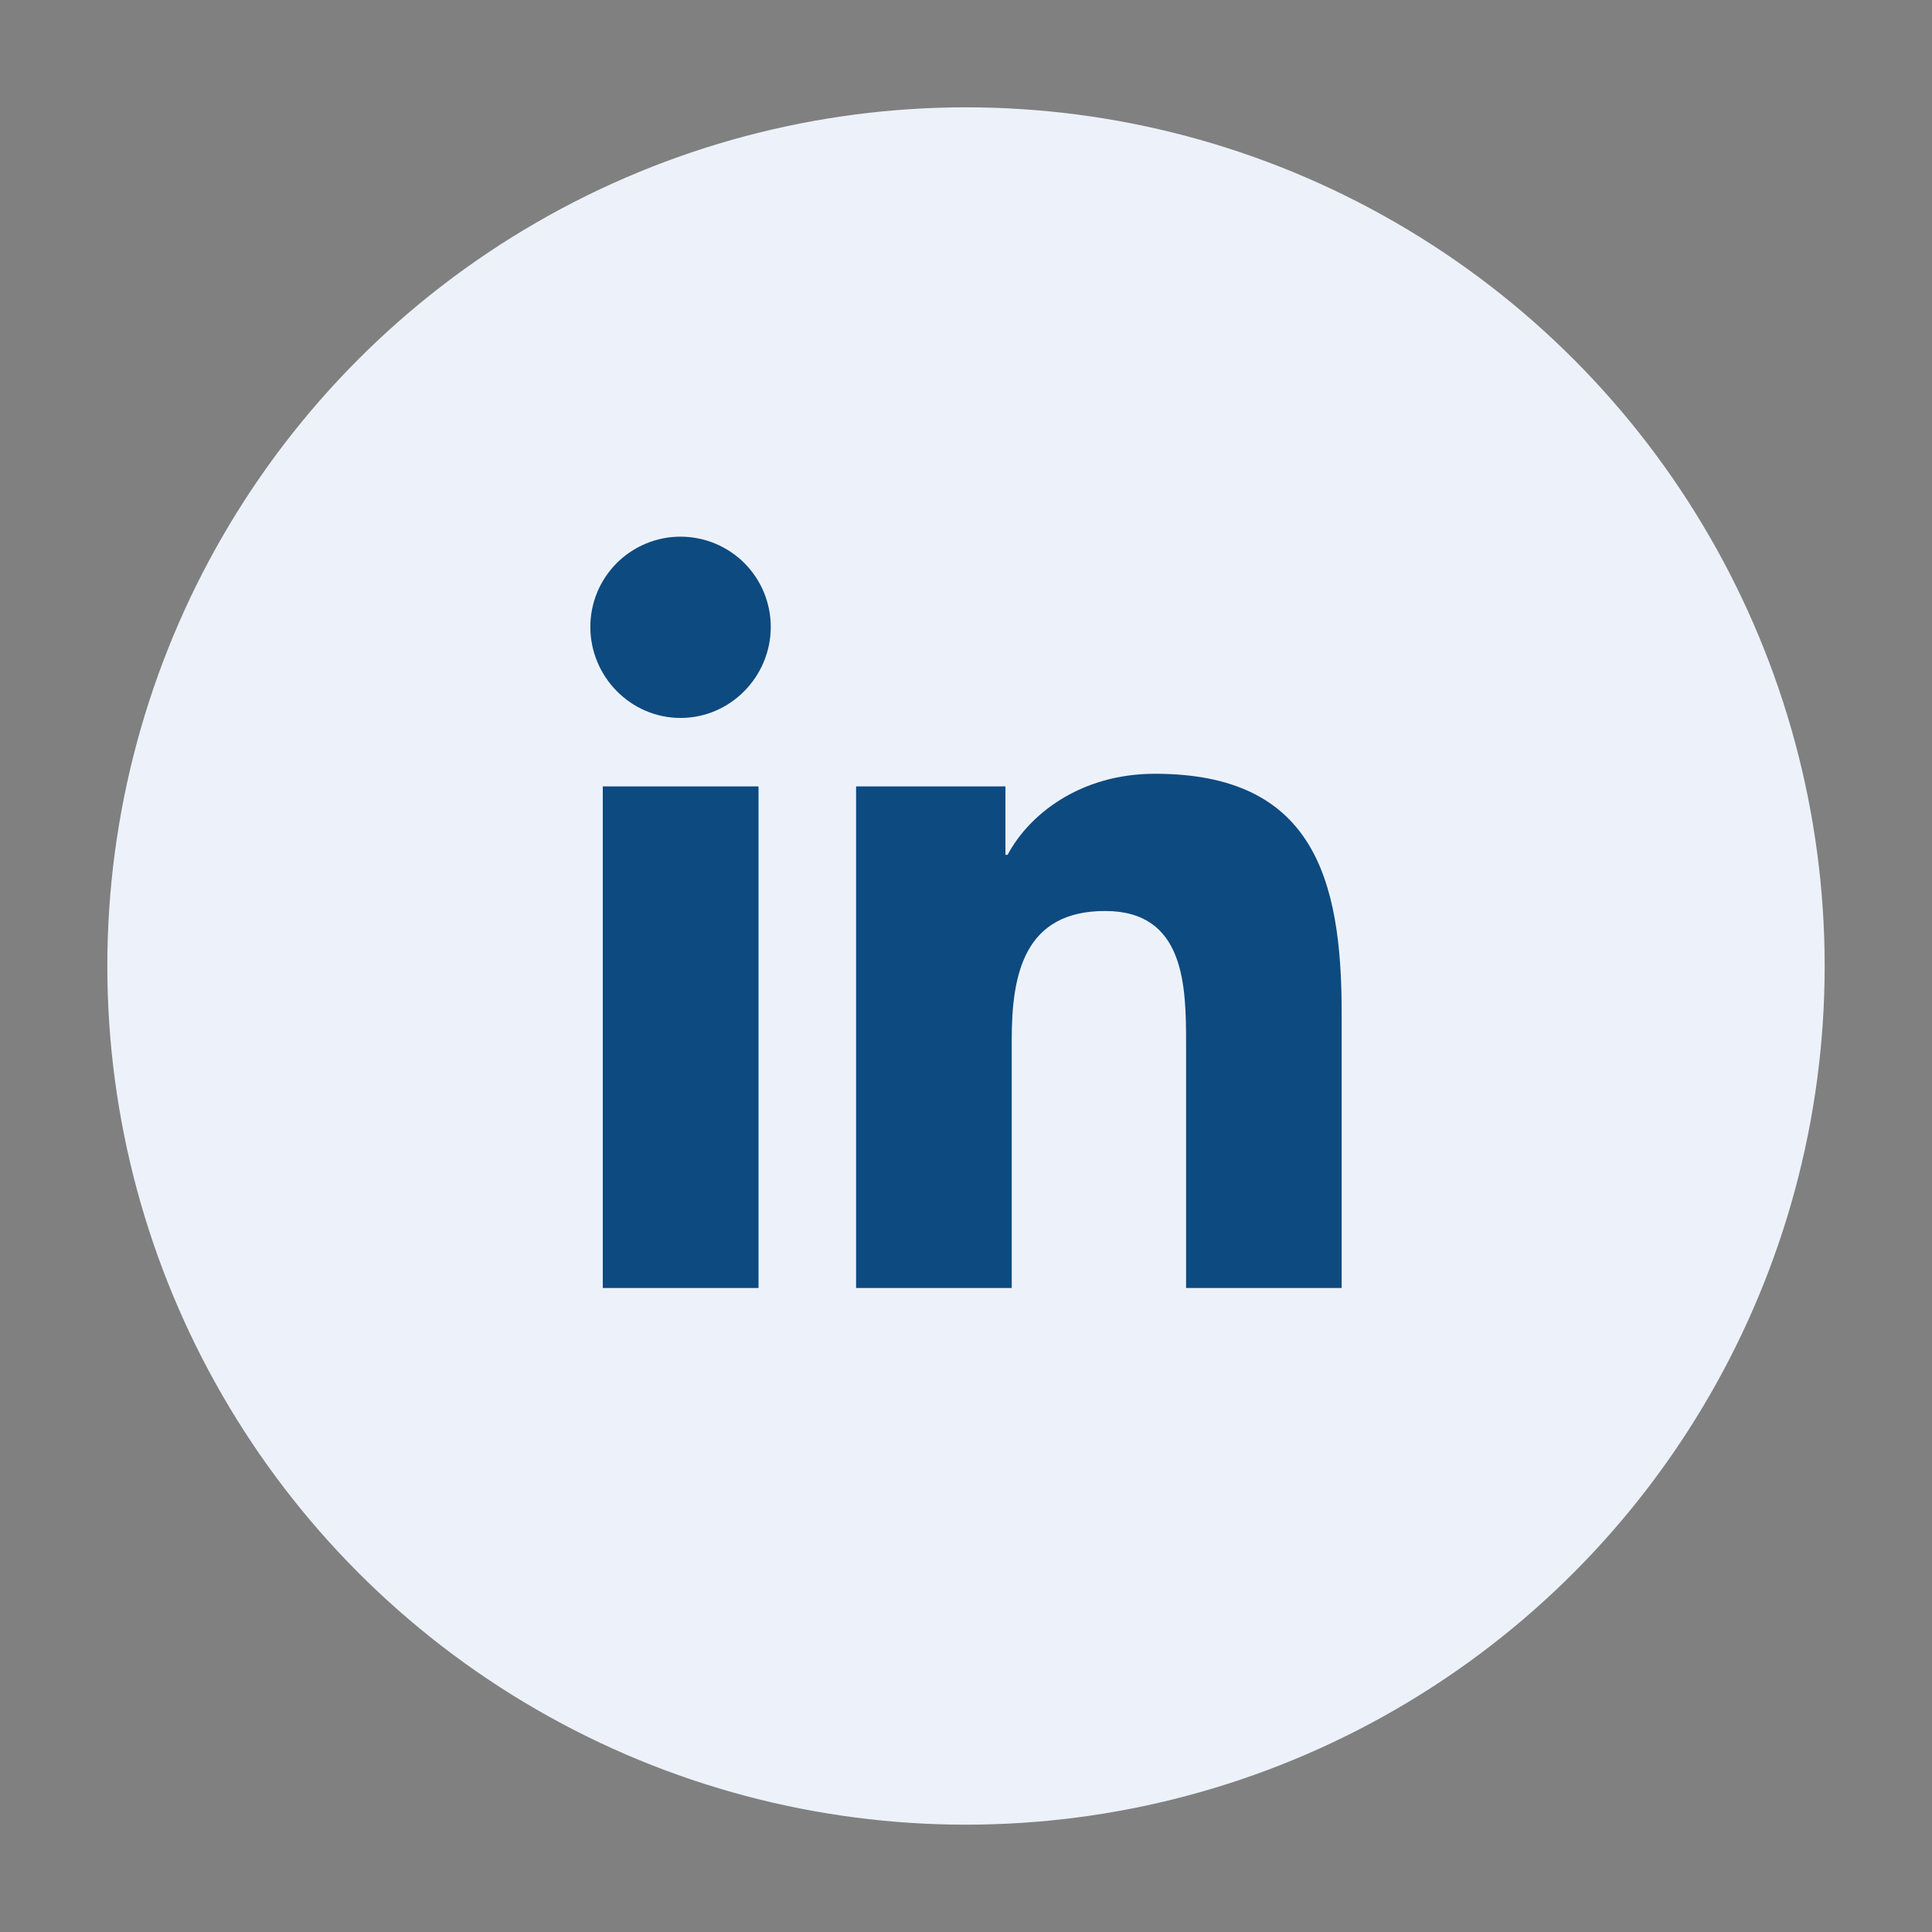 <?xml version="1.0" encoding="UTF-8"?> <svg xmlns="http://www.w3.org/2000/svg" width="36" height="36" viewBox="0 0 36 36" fill="none"><rect x="0" y="0" width="36" height="36" fill="#808080" stroke="none"/><circle cx="18" cy="18" r="16" fill="#EDF2FA"></circle><g clip-path="url(#clip0_2694_27055)"><path d="M14.134 24H11.232V14.653H14.134V24ZM12.681 13.378C11.753 13.378 11 12.609 11 11.681C11 11.235 11.177 10.808 11.492 10.492C11.808 10.177 12.235 10 12.681 10C13.127 10 13.554 10.177 13.87 10.492C14.185 10.808 14.362 11.235 14.362 11.681C14.362 12.609 13.609 13.378 12.681 13.378ZM24.997 24H22.101V19.45C22.101 18.366 22.079 16.975 20.592 16.975C19.083 16.975 18.852 18.153 18.852 19.372V24H15.952V14.653H18.735V15.928H18.776C19.163 15.194 20.11 14.418 21.522 14.418C24.459 14.418 25 16.353 25 18.866V24H24.997Z" fill="#0D4A80"></path></g><defs><clipPath id="clip0_2694_27055"><rect width="16" height="16" fill="white" transform="translate(10 10)"></rect></clipPath></defs></svg> 